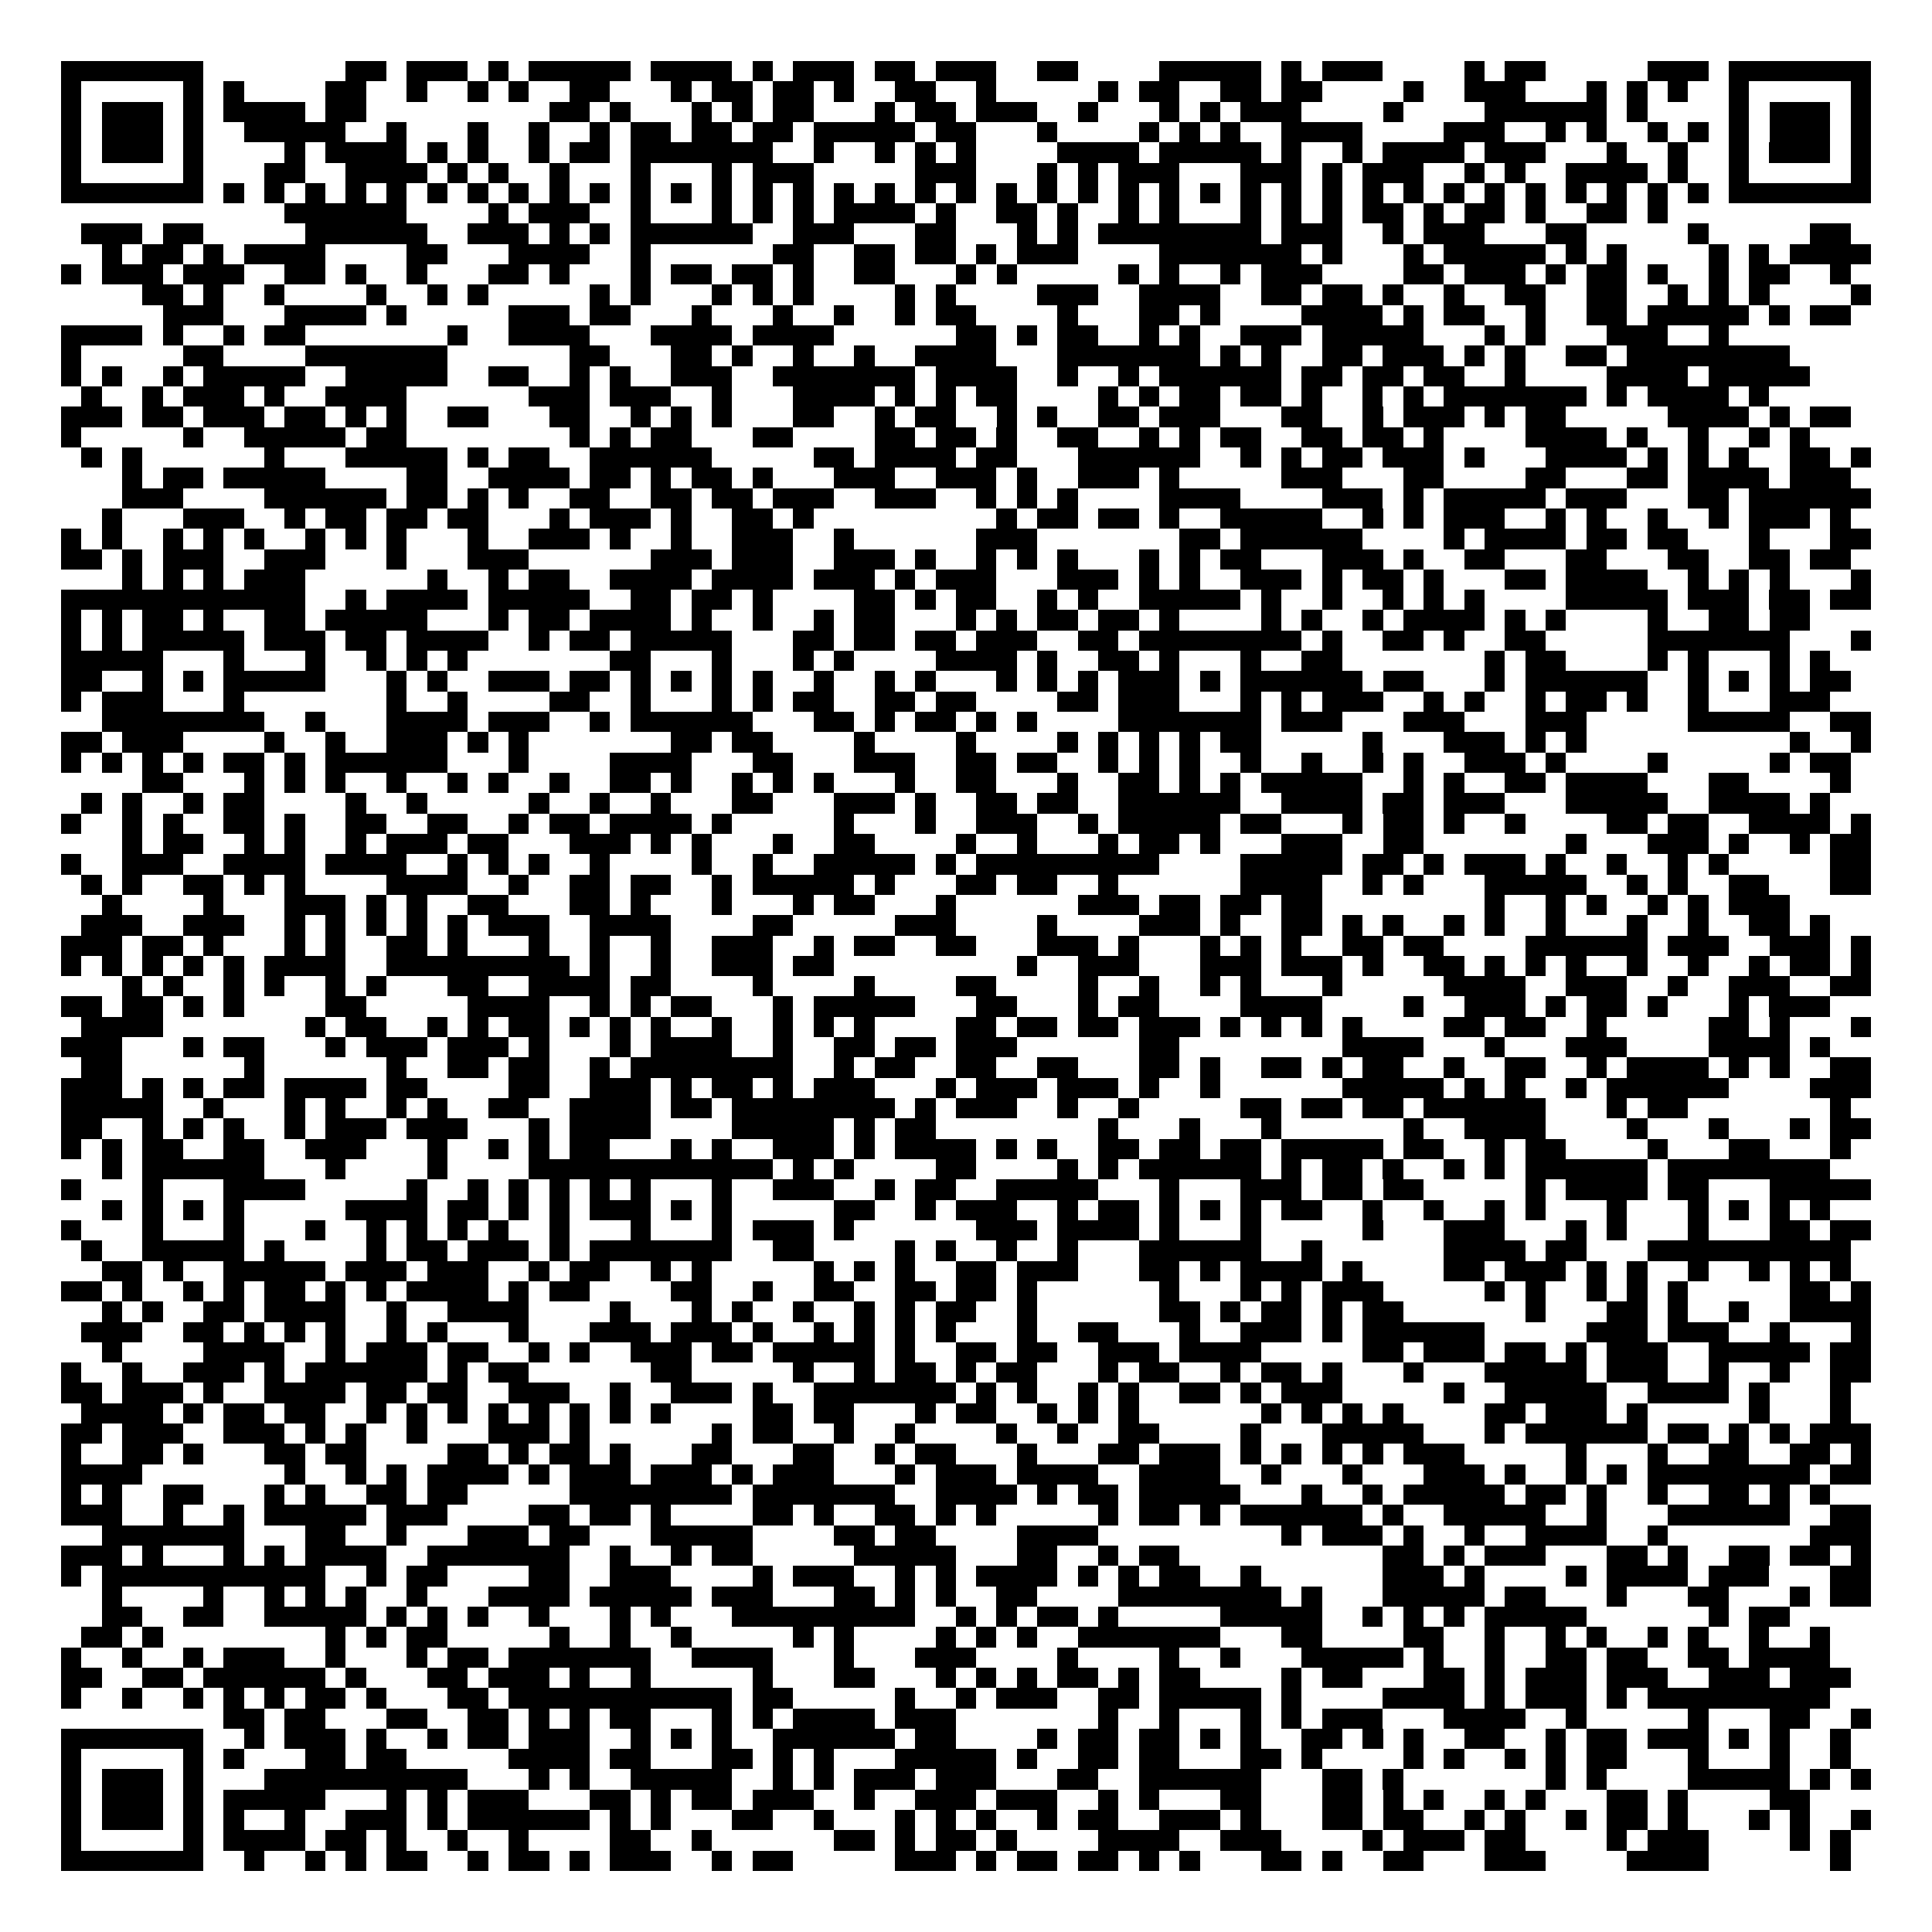 <svg xmlns="http://www.w3.org/2000/svg" width="176" height="176" viewBox="0 0 95 95" shape-rendering="crispEdges"><path fill="#ffffff" d="M0 0h95v95H0z"/><path stroke="#000000" d="M3 3.5h7m7 0h2m1 0h3m1 0h1m1 0h5m1 0h4m1 0h1m1 0h3m1 0h2m1 0h3m2 0h2m4 0h5m1 0h1m1 0h3m4 0h1m1 0h2m5 0h3m1 0h7M3 4.5h1m5 0h1m1 0h1m4 0h2m2 0h1m2 0h1m1 0h1m2 0h2m3 0h1m1 0h2m1 0h2m1 0h1m2 0h2m2 0h1m5 0h1m1 0h2m2 0h2m1 0h2m4 0h1m2 0h3m3 0h1m1 0h1m1 0h1m2 0h1m5 0h1M3 5.5h1m1 0h3m1 0h1m1 0h4m1 0h2m9 0h2m1 0h1m3 0h1m1 0h1m1 0h2m3 0h1m1 0h2m1 0h3m2 0h1m3 0h1m1 0h1m1 0h3m4 0h1m4 0h6m1 0h1m4 0h1m1 0h3m1 0h1M3 6.5h1m1 0h3m1 0h1m2 0h5m2 0h1m3 0h1m2 0h1m2 0h1m1 0h2m1 0h2m1 0h2m1 0h5m1 0h2m3 0h1m4 0h1m1 0h1m1 0h1m2 0h4m4 0h3m2 0h1m1 0h1m2 0h1m1 0h1m1 0h1m1 0h3m1 0h1M3 7.5h1m1 0h3m1 0h1m4 0h1m1 0h4m1 0h1m1 0h1m2 0h1m1 0h2m1 0h7m2 0h1m2 0h1m1 0h1m1 0h1m4 0h4m1 0h5m1 0h1m2 0h1m1 0h4m1 0h3m3 0h1m2 0h1m2 0h1m1 0h3m1 0h1M3 8.5h1m5 0h1m3 0h2m2 0h4m1 0h1m1 0h1m2 0h1m3 0h1m3 0h1m1 0h3m5 0h3m3 0h1m1 0h1m1 0h3m3 0h3m1 0h1m1 0h3m2 0h1m1 0h1m2 0h4m1 0h1m2 0h1m5 0h1M3 9.5h7m1 0h1m1 0h1m1 0h1m1 0h1m1 0h1m1 0h1m1 0h1m1 0h1m1 0h1m1 0h1m1 0h1m1 0h1m1 0h1m1 0h1m1 0h1m1 0h1m1 0h1m1 0h1m1 0h1m1 0h1m1 0h1m1 0h1m1 0h1m1 0h1m1 0h1m1 0h1m1 0h1m1 0h1m1 0h1m1 0h1m1 0h1m1 0h1m1 0h1m1 0h1m1 0h1m1 0h1m1 0h1m1 0h7M14 10.5h6m4 0h1m1 0h3m2 0h1m3 0h1m1 0h1m1 0h1m1 0h4m1 0h1m2 0h2m1 0h1m2 0h1m1 0h1m3 0h1m1 0h1m1 0h1m1 0h2m1 0h1m1 0h2m1 0h1m2 0h2m1 0h1M4 11.5h3m1 0h2m5 0h6m2 0h3m1 0h1m1 0h1m1 0h6m2 0h3m3 0h2m3 0h1m1 0h1m1 0h8m1 0h3m2 0h1m1 0h3m3 0h2m5 0h1m5 0h2M5 12.5h1m1 0h2m1 0h1m1 0h4m4 0h2m3 0h4m2 0h1m6 0h2m2 0h2m1 0h2m1 0h1m1 0h3m4 0h7m1 0h1m3 0h1m1 0h5m1 0h1m1 0h1m4 0h1m1 0h1m1 0h4M3 13.5h1m1 0h3m1 0h3m2 0h2m1 0h1m2 0h1m3 0h2m1 0h1m3 0h1m1 0h2m1 0h2m1 0h1m2 0h2m3 0h1m1 0h1m5 0h1m1 0h1m2 0h1m1 0h3m4 0h2m1 0h3m1 0h1m1 0h2m1 0h1m2 0h1m1 0h2m2 0h1M7 14.5h2m1 0h1m2 0h1m4 0h1m2 0h1m1 0h1m5 0h1m1 0h1m3 0h1m1 0h1m1 0h1m4 0h1m1 0h1m4 0h3m2 0h4m2 0h2m1 0h2m1 0h1m2 0h1m2 0h2m2 0h2m2 0h1m1 0h1m1 0h1m4 0h1M8 15.5h3m3 0h4m1 0h1m5 0h3m1 0h2m3 0h1m3 0h1m2 0h1m2 0h1m1 0h2m4 0h1m3 0h2m1 0h1m4 0h4m1 0h1m1 0h2m2 0h1m2 0h2m1 0h5m1 0h1m1 0h2M3 16.5h4m1 0h1m2 0h1m1 0h2m7 0h1m2 0h4m3 0h4m1 0h4m6 0h2m1 0h1m1 0h2m2 0h1m1 0h1m2 0h3m1 0h5m3 0h1m1 0h1m3 0h3m2 0h1M3 17.5h1m5 0h2m4 0h7m6 0h2m3 0h2m1 0h1m2 0h1m2 0h1m2 0h4m3 0h7m1 0h1m1 0h1m2 0h2m1 0h3m1 0h1m1 0h1m2 0h2m1 0h8M3 18.5h1m1 0h1m2 0h1m1 0h5m2 0h5m2 0h2m2 0h1m1 0h1m2 0h3m2 0h7m1 0h4m2 0h1m2 0h1m1 0h6m1 0h2m1 0h2m1 0h2m2 0h1m4 0h4m1 0h5M4 19.5h1m2 0h1m1 0h3m1 0h1m2 0h4m6 0h3m1 0h3m2 0h1m3 0h4m1 0h1m1 0h1m1 0h2m4 0h1m1 0h1m1 0h2m1 0h2m1 0h1m2 0h1m1 0h1m1 0h7m1 0h1m1 0h4m1 0h1M3 20.5h3m1 0h2m1 0h3m1 0h2m1 0h1m1 0h1m2 0h2m3 0h2m2 0h1m1 0h1m1 0h1m3 0h2m2 0h1m1 0h2m2 0h1m1 0h1m2 0h2m1 0h3m3 0h2m2 0h1m1 0h3m1 0h1m1 0h2m5 0h4m1 0h1m1 0h2M3 21.5h1m5 0h1m2 0h5m1 0h2m8 0h1m1 0h1m1 0h2m3 0h2m4 0h2m1 0h2m1 0h1m2 0h2m2 0h1m1 0h1m1 0h2m2 0h2m1 0h2m1 0h1m4 0h4m1 0h1m2 0h1m2 0h1m1 0h1M4 22.5h1m1 0h1m6 0h1m3 0h5m1 0h1m1 0h2m2 0h6m5 0h2m1 0h4m1 0h2m3 0h6m2 0h1m1 0h1m1 0h2m1 0h3m1 0h1m3 0h4m1 0h1m1 0h1m1 0h1m2 0h2m1 0h1M6 23.5h1m1 0h2m1 0h5m4 0h2m2 0h4m1 0h2m1 0h1m1 0h2m1 0h1m3 0h3m2 0h3m1 0h1m2 0h3m1 0h1m5 0h3m3 0h2m4 0h2m3 0h2m1 0h4m1 0h3M6 24.5h3m4 0h6m1 0h2m1 0h1m1 0h1m2 0h2m2 0h2m1 0h2m1 0h3m2 0h3m2 0h1m1 0h1m1 0h1m4 0h4m4 0h3m1 0h1m1 0h5m1 0h3m3 0h2m1 0h6M5 25.5h1m3 0h3m2 0h1m1 0h2m1 0h2m1 0h2m3 0h1m1 0h3m1 0h1m2 0h2m1 0h1m9 0h1m1 0h2m1 0h2m1 0h1m2 0h5m2 0h1m1 0h1m1 0h3m2 0h1m1 0h1m2 0h1m2 0h1m1 0h3m1 0h1M3 26.5h1m1 0h1m2 0h1m1 0h1m1 0h1m2 0h1m1 0h1m1 0h1m3 0h1m2 0h3m1 0h1m2 0h1m2 0h3m2 0h1m6 0h3m7 0h2m1 0h6m4 0h1m1 0h4m1 0h2m1 0h2m3 0h1m3 0h2M3 27.5h2m1 0h1m1 0h3m2 0h3m3 0h1m3 0h3m6 0h3m1 0h3m2 0h3m1 0h1m2 0h1m1 0h1m1 0h1m3 0h1m1 0h1m1 0h2m3 0h3m1 0h1m2 0h2m3 0h2m3 0h2m2 0h2m1 0h2M6 28.5h1m1 0h1m1 0h1m1 0h3m6 0h1m2 0h1m1 0h2m2 0h4m1 0h4m1 0h3m1 0h1m1 0h3m3 0h3m1 0h1m1 0h1m2 0h3m1 0h1m1 0h2m1 0h1m3 0h2m1 0h4m2 0h1m1 0h1m1 0h1m3 0h1M3 29.5h12m2 0h1m1 0h4m1 0h5m2 0h2m1 0h2m1 0h1m4 0h2m1 0h1m1 0h2m2 0h1m1 0h1m2 0h5m1 0h1m2 0h1m2 0h1m1 0h1m1 0h1m4 0h5m1 0h3m1 0h2m1 0h2M3 30.5h1m1 0h1m1 0h2m1 0h1m2 0h2m1 0h5m3 0h1m1 0h2m1 0h4m1 0h1m2 0h1m2 0h1m1 0h2m3 0h1m1 0h1m1 0h2m1 0h2m1 0h1m4 0h1m1 0h1m2 0h1m1 0h4m1 0h1m1 0h1m4 0h1m2 0h2m1 0h2M3 31.5h1m1 0h1m1 0h5m1 0h3m1 0h2m1 0h4m2 0h1m1 0h2m1 0h5m3 0h2m1 0h2m1 0h2m1 0h3m2 0h2m1 0h8m1 0h1m2 0h2m1 0h1m2 0h2m5 0h7m3 0h1M3 32.5h5m3 0h1m3 0h1m2 0h1m1 0h1m1 0h1m7 0h2m3 0h1m3 0h1m1 0h1m4 0h4m1 0h1m2 0h2m1 0h1m3 0h1m2 0h2m7 0h1m1 0h2m4 0h1m1 0h1m3 0h1m1 0h1M3 33.5h2m2 0h1m1 0h1m1 0h5m3 0h1m1 0h1m2 0h3m1 0h2m1 0h1m1 0h1m1 0h1m1 0h1m2 0h1m2 0h1m1 0h1m3 0h1m1 0h1m1 0h1m1 0h3m1 0h1m1 0h6m1 0h2m3 0h1m1 0h6m2 0h1m1 0h1m1 0h1m1 0h2M3 34.5h1m1 0h3m3 0h1m7 0h1m2 0h1m4 0h2m2 0h1m3 0h1m1 0h1m1 0h2m2 0h2m1 0h2m4 0h2m1 0h3m3 0h1m1 0h1m1 0h3m2 0h1m1 0h1m2 0h1m1 0h2m1 0h1m2 0h1m3 0h3M5 35.5h8m2 0h1m3 0h4m1 0h3m2 0h1m1 0h6m3 0h2m1 0h1m1 0h2m1 0h1m1 0h1m4 0h7m1 0h3m3 0h3m3 0h3m5 0h5m2 0h2M3 36.5h2m1 0h3m4 0h1m2 0h1m2 0h3m1 0h1m1 0h1m7 0h2m1 0h2m4 0h1m4 0h1m4 0h1m1 0h1m1 0h1m1 0h1m1 0h2m5 0h1m3 0h3m1 0h1m1 0h1m10 0h1m2 0h1M3 37.5h1m1 0h1m1 0h1m1 0h1m1 0h2m1 0h1m1 0h6m3 0h1m4 0h4m3 0h2m3 0h3m2 0h2m1 0h2m2 0h1m1 0h1m1 0h1m2 0h1m2 0h1m2 0h1m1 0h1m2 0h3m1 0h1m4 0h1m5 0h1m1 0h2M7 38.5h2m3 0h1m1 0h1m1 0h1m2 0h1m2 0h1m1 0h1m2 0h1m2 0h2m1 0h1m2 0h1m1 0h1m1 0h1m3 0h1m2 0h2m3 0h1m2 0h2m1 0h1m1 0h1m1 0h5m2 0h1m1 0h1m2 0h2m1 0h4m3 0h2m4 0h1M4 39.5h1m1 0h1m2 0h1m1 0h2m4 0h1m2 0h1m5 0h1m2 0h1m2 0h1m3 0h2m3 0h3m1 0h1m2 0h2m1 0h2m2 0h6m2 0h4m1 0h2m1 0h3m3 0h5m2 0h4m1 0h1M3 40.5h1m2 0h1m1 0h1m2 0h2m1 0h1m2 0h2m2 0h2m2 0h1m1 0h2m1 0h4m1 0h1m5 0h1m3 0h1m2 0h3m2 0h1m1 0h5m1 0h2m3 0h1m1 0h2m1 0h1m2 0h1m4 0h2m1 0h2m2 0h4m1 0h1M6 41.5h1m1 0h2m2 0h1m1 0h1m2 0h1m1 0h3m1 0h2m3 0h3m1 0h1m1 0h1m3 0h1m2 0h2m4 0h1m2 0h1m3 0h1m1 0h2m1 0h1m3 0h3m2 0h2m7 0h1m3 0h3m1 0h1m2 0h1m1 0h2M3 42.5h1m2 0h3m2 0h4m1 0h4m2 0h1m1 0h1m1 0h1m2 0h1m4 0h1m2 0h1m2 0h5m1 0h1m1 0h9m4 0h5m1 0h2m1 0h1m1 0h3m1 0h1m2 0h1m2 0h1m1 0h1m5 0h2M4 43.5h1m1 0h1m2 0h2m1 0h1m1 0h1m4 0h4m2 0h1m2 0h2m1 0h2m2 0h1m1 0h5m1 0h1m3 0h2m1 0h2m2 0h1m6 0h4m2 0h1m1 0h1m3 0h5m2 0h1m1 0h1m2 0h2m3 0h2M5 44.5h1m4 0h1m3 0h3m1 0h1m1 0h1m2 0h2m3 0h2m1 0h1m3 0h1m3 0h1m1 0h2m3 0h1m6 0h3m1 0h2m1 0h2m1 0h2m8 0h1m2 0h1m1 0h1m2 0h1m1 0h1m1 0h3M4 45.5h3m2 0h3m2 0h1m1 0h1m1 0h1m1 0h1m1 0h1m1 0h3m2 0h4m4 0h2m5 0h3m4 0h1m4 0h3m1 0h1m2 0h2m1 0h1m1 0h1m2 0h1m1 0h1m2 0h1m3 0h1m2 0h1m2 0h2m1 0h1M3 46.5h3m1 0h2m1 0h1m3 0h1m1 0h1m2 0h2m1 0h1m3 0h1m2 0h1m2 0h1m2 0h3m2 0h1m1 0h2m2 0h2m3 0h3m1 0h1m3 0h1m1 0h1m1 0h1m2 0h2m1 0h2m4 0h6m1 0h3m2 0h3m1 0h1M3 47.5h1m1 0h1m1 0h1m1 0h1m1 0h1m1 0h4m2 0h9m1 0h1m2 0h1m2 0h3m1 0h2m9 0h1m2 0h3m3 0h3m1 0h3m1 0h1m2 0h2m1 0h1m1 0h1m1 0h1m2 0h1m2 0h1m2 0h1m1 0h2m1 0h1M6 48.5h1m1 0h1m2 0h1m1 0h1m2 0h1m1 0h1m3 0h2m2 0h4m1 0h2m4 0h1m4 0h1m4 0h2m4 0h1m2 0h1m2 0h1m1 0h1m3 0h1m5 0h4m2 0h3m2 0h1m2 0h3m2 0h2M3 49.5h2m1 0h2m1 0h1m1 0h1m4 0h2m5 0h4m2 0h1m1 0h1m1 0h2m3 0h1m1 0h5m3 0h2m3 0h1m1 0h2m4 0h4m4 0h1m2 0h3m1 0h1m1 0h2m1 0h1m3 0h1m1 0h3M4 50.5h4m7 0h1m1 0h2m2 0h1m1 0h1m1 0h2m1 0h1m1 0h1m1 0h1m2 0h1m2 0h1m1 0h1m1 0h1m4 0h2m1 0h2m1 0h2m1 0h3m1 0h1m1 0h1m1 0h1m1 0h1m4 0h2m1 0h2m2 0h1m5 0h2m1 0h1m3 0h1M3 51.5h3m3 0h1m1 0h2m3 0h1m1 0h3m1 0h3m1 0h1m3 0h1m1 0h4m2 0h1m2 0h2m1 0h2m1 0h3m6 0h2m8 0h4m3 0h1m3 0h3m4 0h4m1 0h1M4 52.5h2m6 0h1m6 0h1m2 0h2m1 0h2m2 0h1m1 0h8m2 0h1m1 0h2m2 0h2m2 0h2m3 0h2m1 0h1m2 0h2m1 0h1m1 0h2m2 0h1m2 0h2m2 0h1m1 0h4m1 0h1m1 0h1m2 0h2M3 53.5h3m1 0h1m1 0h1m1 0h2m1 0h4m1 0h2m4 0h2m2 0h3m1 0h1m1 0h2m1 0h1m1 0h3m3 0h1m1 0h3m1 0h3m1 0h1m2 0h1m6 0h5m1 0h1m1 0h1m2 0h1m1 0h6m4 0h3M3 54.5h5m2 0h1m3 0h1m1 0h1m2 0h1m1 0h1m2 0h2m2 0h4m1 0h2m1 0h8m1 0h1m1 0h3m2 0h1m2 0h1m5 0h2m1 0h2m1 0h2m1 0h6m3 0h1m1 0h2m7 0h1M3 55.5h2m2 0h1m1 0h1m1 0h1m2 0h1m1 0h3m1 0h3m3 0h1m1 0h4m4 0h5m1 0h1m1 0h2m8 0h1m3 0h1m3 0h1m6 0h1m2 0h4m4 0h1m3 0h1m3 0h1m1 0h2M3 56.5h1m1 0h1m1 0h2m2 0h2m2 0h3m3 0h1m2 0h1m1 0h1m1 0h2m3 0h1m1 0h1m2 0h3m1 0h1m1 0h4m1 0h1m1 0h1m2 0h2m1 0h2m1 0h2m1 0h5m1 0h2m2 0h1m1 0h2m4 0h1m3 0h2m3 0h1M5 57.5h1m1 0h6m3 0h1m4 0h1m4 0h12m1 0h1m1 0h1m4 0h2m4 0h1m1 0h1m1 0h6m1 0h1m1 0h2m1 0h1m2 0h1m1 0h1m1 0h6m1 0h8M3 58.5h1m3 0h1m3 0h4m5 0h1m2 0h1m1 0h1m1 0h1m1 0h1m1 0h1m3 0h1m2 0h3m2 0h1m1 0h2m2 0h5m3 0h1m3 0h3m1 0h2m1 0h2m5 0h1m1 0h4m1 0h2m3 0h5M5 59.5h1m1 0h1m1 0h1m1 0h1m5 0h4m1 0h2m1 0h1m1 0h1m1 0h3m1 0h1m1 0h1m5 0h2m2 0h1m1 0h3m2 0h1m1 0h2m1 0h1m1 0h1m1 0h1m1 0h2m2 0h1m2 0h1m2 0h1m1 0h1m3 0h1m3 0h1m1 0h1m1 0h1m1 0h1M3 60.5h1m3 0h1m3 0h1m3 0h1m2 0h1m1 0h1m1 0h1m1 0h1m2 0h1m3 0h1m3 0h1m1 0h3m1 0h1m6 0h3m1 0h4m1 0h1m3 0h1m5 0h1m3 0h3m3 0h1m1 0h1m3 0h1m3 0h2m1 0h2M4 61.5h1m2 0h5m1 0h1m4 0h1m1 0h2m1 0h3m1 0h1m1 0h7m2 0h2m4 0h1m1 0h1m2 0h1m2 0h1m3 0h6m2 0h1m6 0h4m1 0h2m3 0h10M5 62.5h2m1 0h1m2 0h5m1 0h3m1 0h3m2 0h1m1 0h2m2 0h1m1 0h1m5 0h1m1 0h1m1 0h1m2 0h2m1 0h3m3 0h2m1 0h1m1 0h4m1 0h1m4 0h2m1 0h3m1 0h1m1 0h1m2 0h1m2 0h1m1 0h1m1 0h1M3 63.5h2m1 0h1m2 0h1m1 0h1m1 0h2m1 0h1m1 0h1m1 0h4m1 0h1m1 0h2m4 0h2m2 0h1m2 0h2m2 0h2m1 0h2m1 0h1m6 0h1m3 0h1m1 0h1m1 0h3m5 0h1m1 0h1m2 0h1m1 0h1m1 0h1m5 0h2m1 0h1M5 64.5h1m1 0h1m2 0h2m1 0h4m2 0h1m2 0h4m4 0h1m3 0h1m1 0h1m2 0h1m2 0h1m1 0h1m1 0h2m2 0h1m6 0h2m1 0h1m1 0h2m1 0h1m1 0h2m6 0h1m3 0h2m1 0h1m2 0h1m2 0h4M4 65.5h3m2 0h2m1 0h1m1 0h1m1 0h1m2 0h1m1 0h1m3 0h1m3 0h3m1 0h3m1 0h1m2 0h1m1 0h1m1 0h1m1 0h1m3 0h1m2 0h2m3 0h1m2 0h3m1 0h1m1 0h6m5 0h3m1 0h3m2 0h1m3 0h1M5 66.5h1m4 0h4m2 0h1m1 0h3m1 0h2m2 0h1m1 0h1m2 0h3m1 0h2m1 0h5m1 0h1m2 0h2m1 0h2m2 0h3m1 0h4m5 0h2m1 0h3m1 0h2m1 0h1m1 0h3m2 0h5m1 0h2M3 67.5h1m2 0h1m2 0h3m1 0h1m1 0h6m1 0h1m1 0h2m6 0h2m5 0h1m2 0h1m1 0h2m1 0h1m1 0h2m3 0h1m1 0h2m2 0h1m1 0h2m1 0h1m3 0h1m3 0h5m1 0h3m2 0h1m2 0h1m2 0h2M3 68.5h2m1 0h3m1 0h1m2 0h4m1 0h2m1 0h2m2 0h3m2 0h1m2 0h3m1 0h1m2 0h7m1 0h1m1 0h1m2 0h1m1 0h1m2 0h2m1 0h1m1 0h3m5 0h1m2 0h5m2 0h4m1 0h1m3 0h1M4 69.5h4m1 0h1m1 0h2m1 0h2m2 0h1m1 0h1m1 0h1m1 0h1m1 0h1m1 0h1m1 0h1m1 0h1m4 0h2m1 0h2m3 0h1m1 0h2m2 0h1m1 0h1m1 0h1m6 0h1m1 0h1m1 0h1m1 0h1m4 0h2m1 0h3m1 0h1m5 0h1m3 0h1M3 70.5h2m1 0h3m2 0h3m1 0h1m1 0h1m2 0h1m3 0h3m1 0h1m6 0h1m1 0h2m2 0h1m2 0h1m4 0h1m2 0h1m2 0h2m4 0h1m3 0h5m3 0h1m1 0h6m1 0h2m1 0h1m1 0h1m1 0h3M3 71.5h1m2 0h2m1 0h1m3 0h2m1 0h2m4 0h2m1 0h1m1 0h2m1 0h1m3 0h2m3 0h2m2 0h1m1 0h2m3 0h1m3 0h2m1 0h3m1 0h1m1 0h1m1 0h1m1 0h1m1 0h3m5 0h1m3 0h1m2 0h2m2 0h2m1 0h1M3 72.5h4m7 0h1m2 0h1m1 0h1m1 0h4m1 0h1m1 0h3m1 0h3m1 0h1m1 0h3m3 0h1m1 0h3m1 0h4m2 0h4m2 0h1m3 0h1m3 0h3m1 0h1m2 0h1m1 0h1m1 0h8m1 0h2M3 73.5h1m1 0h1m2 0h2m3 0h1m1 0h1m2 0h2m1 0h2m5 0h8m1 0h7m2 0h4m1 0h1m1 0h2m1 0h5m3 0h1m2 0h1m1 0h5m1 0h2m1 0h1m2 0h1m2 0h2m1 0h1m1 0h1M3 74.5h3m2 0h1m2 0h1m1 0h5m1 0h3m4 0h2m1 0h2m1 0h1m4 0h2m1 0h1m2 0h2m1 0h1m1 0h1m5 0h1m1 0h2m1 0h1m1 0h6m1 0h1m2 0h5m2 0h1m3 0h6m2 0h2M5 75.5h7m3 0h2m2 0h1m3 0h3m1 0h2m3 0h5m4 0h2m1 0h2m4 0h4m9 0h1m1 0h3m1 0h1m2 0h1m2 0h4m2 0h1m7 0h3M3 76.5h3m1 0h1m3 0h1m1 0h1m1 0h4m2 0h7m2 0h1m2 0h1m1 0h2m5 0h5m3 0h2m2 0h1m1 0h2m10 0h2m1 0h1m1 0h3m3 0h2m1 0h1m2 0h2m1 0h2m1 0h1M3 77.5h1m1 0h11m2 0h1m1 0h2m4 0h2m2 0h3m4 0h1m1 0h3m2 0h1m1 0h1m1 0h4m1 0h1m1 0h1m1 0h2m2 0h1m6 0h3m1 0h1m4 0h1m1 0h4m1 0h3m3 0h2M5 78.5h1m4 0h1m2 0h1m1 0h1m1 0h1m2 0h1m3 0h4m1 0h5m1 0h3m3 0h2m1 0h1m1 0h1m2 0h2m4 0h8m1 0h1m3 0h5m1 0h2m3 0h1m3 0h2m3 0h1m1 0h2M5 79.5h2m2 0h2m2 0h5m1 0h1m1 0h1m1 0h1m2 0h1m3 0h1m1 0h1m3 0h9m2 0h1m1 0h1m1 0h2m1 0h1m5 0h5m2 0h1m1 0h1m1 0h1m1 0h5m6 0h1m1 0h2M4 80.5h2m1 0h1m8 0h1m1 0h1m1 0h2m5 0h1m2 0h1m2 0h1m5 0h1m1 0h1m4 0h1m1 0h1m1 0h1m2 0h7m3 0h2m4 0h2m2 0h1m2 0h1m1 0h1m2 0h1m1 0h1m2 0h1m2 0h1M3 81.5h1m2 0h1m2 0h1m1 0h3m2 0h1m3 0h1m1 0h2m1 0h7m2 0h4m3 0h1m3 0h3m4 0h1m4 0h1m2 0h1m3 0h5m1 0h1m2 0h1m2 0h2m1 0h2m2 0h2m1 0h4M3 82.5h2m2 0h2m1 0h6m1 0h1m3 0h2m1 0h3m1 0h1m2 0h1m5 0h1m3 0h2m3 0h1m1 0h1m1 0h1m1 0h2m1 0h1m1 0h2m4 0h1m1 0h2m3 0h2m1 0h1m1 0h3m1 0h3m2 0h3m1 0h3M3 83.5h1m2 0h1m2 0h1m1 0h1m1 0h1m1 0h2m1 0h1m3 0h2m1 0h11m1 0h2m5 0h1m2 0h1m1 0h3m2 0h2m1 0h5m1 0h1m4 0h4m1 0h1m1 0h3m1 0h1m1 0h9M11 84.5h2m1 0h2m3 0h2m2 0h2m1 0h1m1 0h1m1 0h2m3 0h1m1 0h1m1 0h4m1 0h3m7 0h1m2 0h1m3 0h1m1 0h1m1 0h3m3 0h4m2 0h1m5 0h1m3 0h2m2 0h1M3 85.5h7m2 0h1m1 0h3m1 0h1m2 0h1m1 0h2m1 0h3m2 0h1m1 0h1m1 0h1m2 0h6m1 0h2m4 0h1m1 0h2m1 0h2m1 0h1m1 0h1m2 0h2m1 0h1m1 0h1m2 0h2m2 0h1m1 0h2m1 0h3m1 0h1m1 0h1m2 0h1M3 86.5h1m5 0h1m1 0h1m3 0h2m1 0h2m5 0h4m1 0h2m3 0h2m1 0h1m1 0h1m3 0h5m1 0h1m2 0h2m1 0h2m3 0h2m1 0h1m4 0h1m1 0h1m2 0h1m1 0h1m1 0h2m3 0h1m3 0h1m2 0h1M3 87.5h1m1 0h3m1 0h1m3 0h10m3 0h1m1 0h1m2 0h5m2 0h1m1 0h1m1 0h3m1 0h3m3 0h2m2 0h6m3 0h2m1 0h1m7 0h1m1 0h1m4 0h5m1 0h1m1 0h1M3 88.5h1m1 0h3m1 0h1m1 0h5m3 0h1m1 0h1m1 0h3m3 0h2m1 0h1m1 0h2m1 0h3m2 0h1m2 0h3m1 0h3m2 0h1m1 0h1m3 0h2m3 0h2m1 0h1m1 0h1m2 0h1m1 0h1m3 0h2m1 0h1m4 0h2M3 89.5h1m1 0h3m1 0h1m1 0h1m2 0h1m2 0h3m1 0h1m1 0h6m1 0h1m1 0h1m3 0h2m2 0h1m3 0h1m1 0h1m1 0h1m2 0h1m1 0h2m2 0h3m1 0h1m3 0h2m1 0h2m2 0h1m1 0h1m2 0h1m1 0h2m1 0h1m3 0h1m1 0h1m2 0h1M3 90.5h1m5 0h1m1 0h4m1 0h2m1 0h1m2 0h1m2 0h1m4 0h2m2 0h1m6 0h2m1 0h1m1 0h2m1 0h1m4 0h4m2 0h3m4 0h1m1 0h3m1 0h2m4 0h1m1 0h3m4 0h1m1 0h1M3 91.5h7m2 0h1m2 0h1m1 0h1m1 0h2m2 0h1m1 0h2m1 0h1m1 0h3m2 0h1m1 0h2m5 0h3m1 0h1m1 0h2m1 0h2m1 0h1m1 0h1m3 0h2m1 0h1m2 0h2m3 0h3m4 0h4m6 0h1"/></svg>

